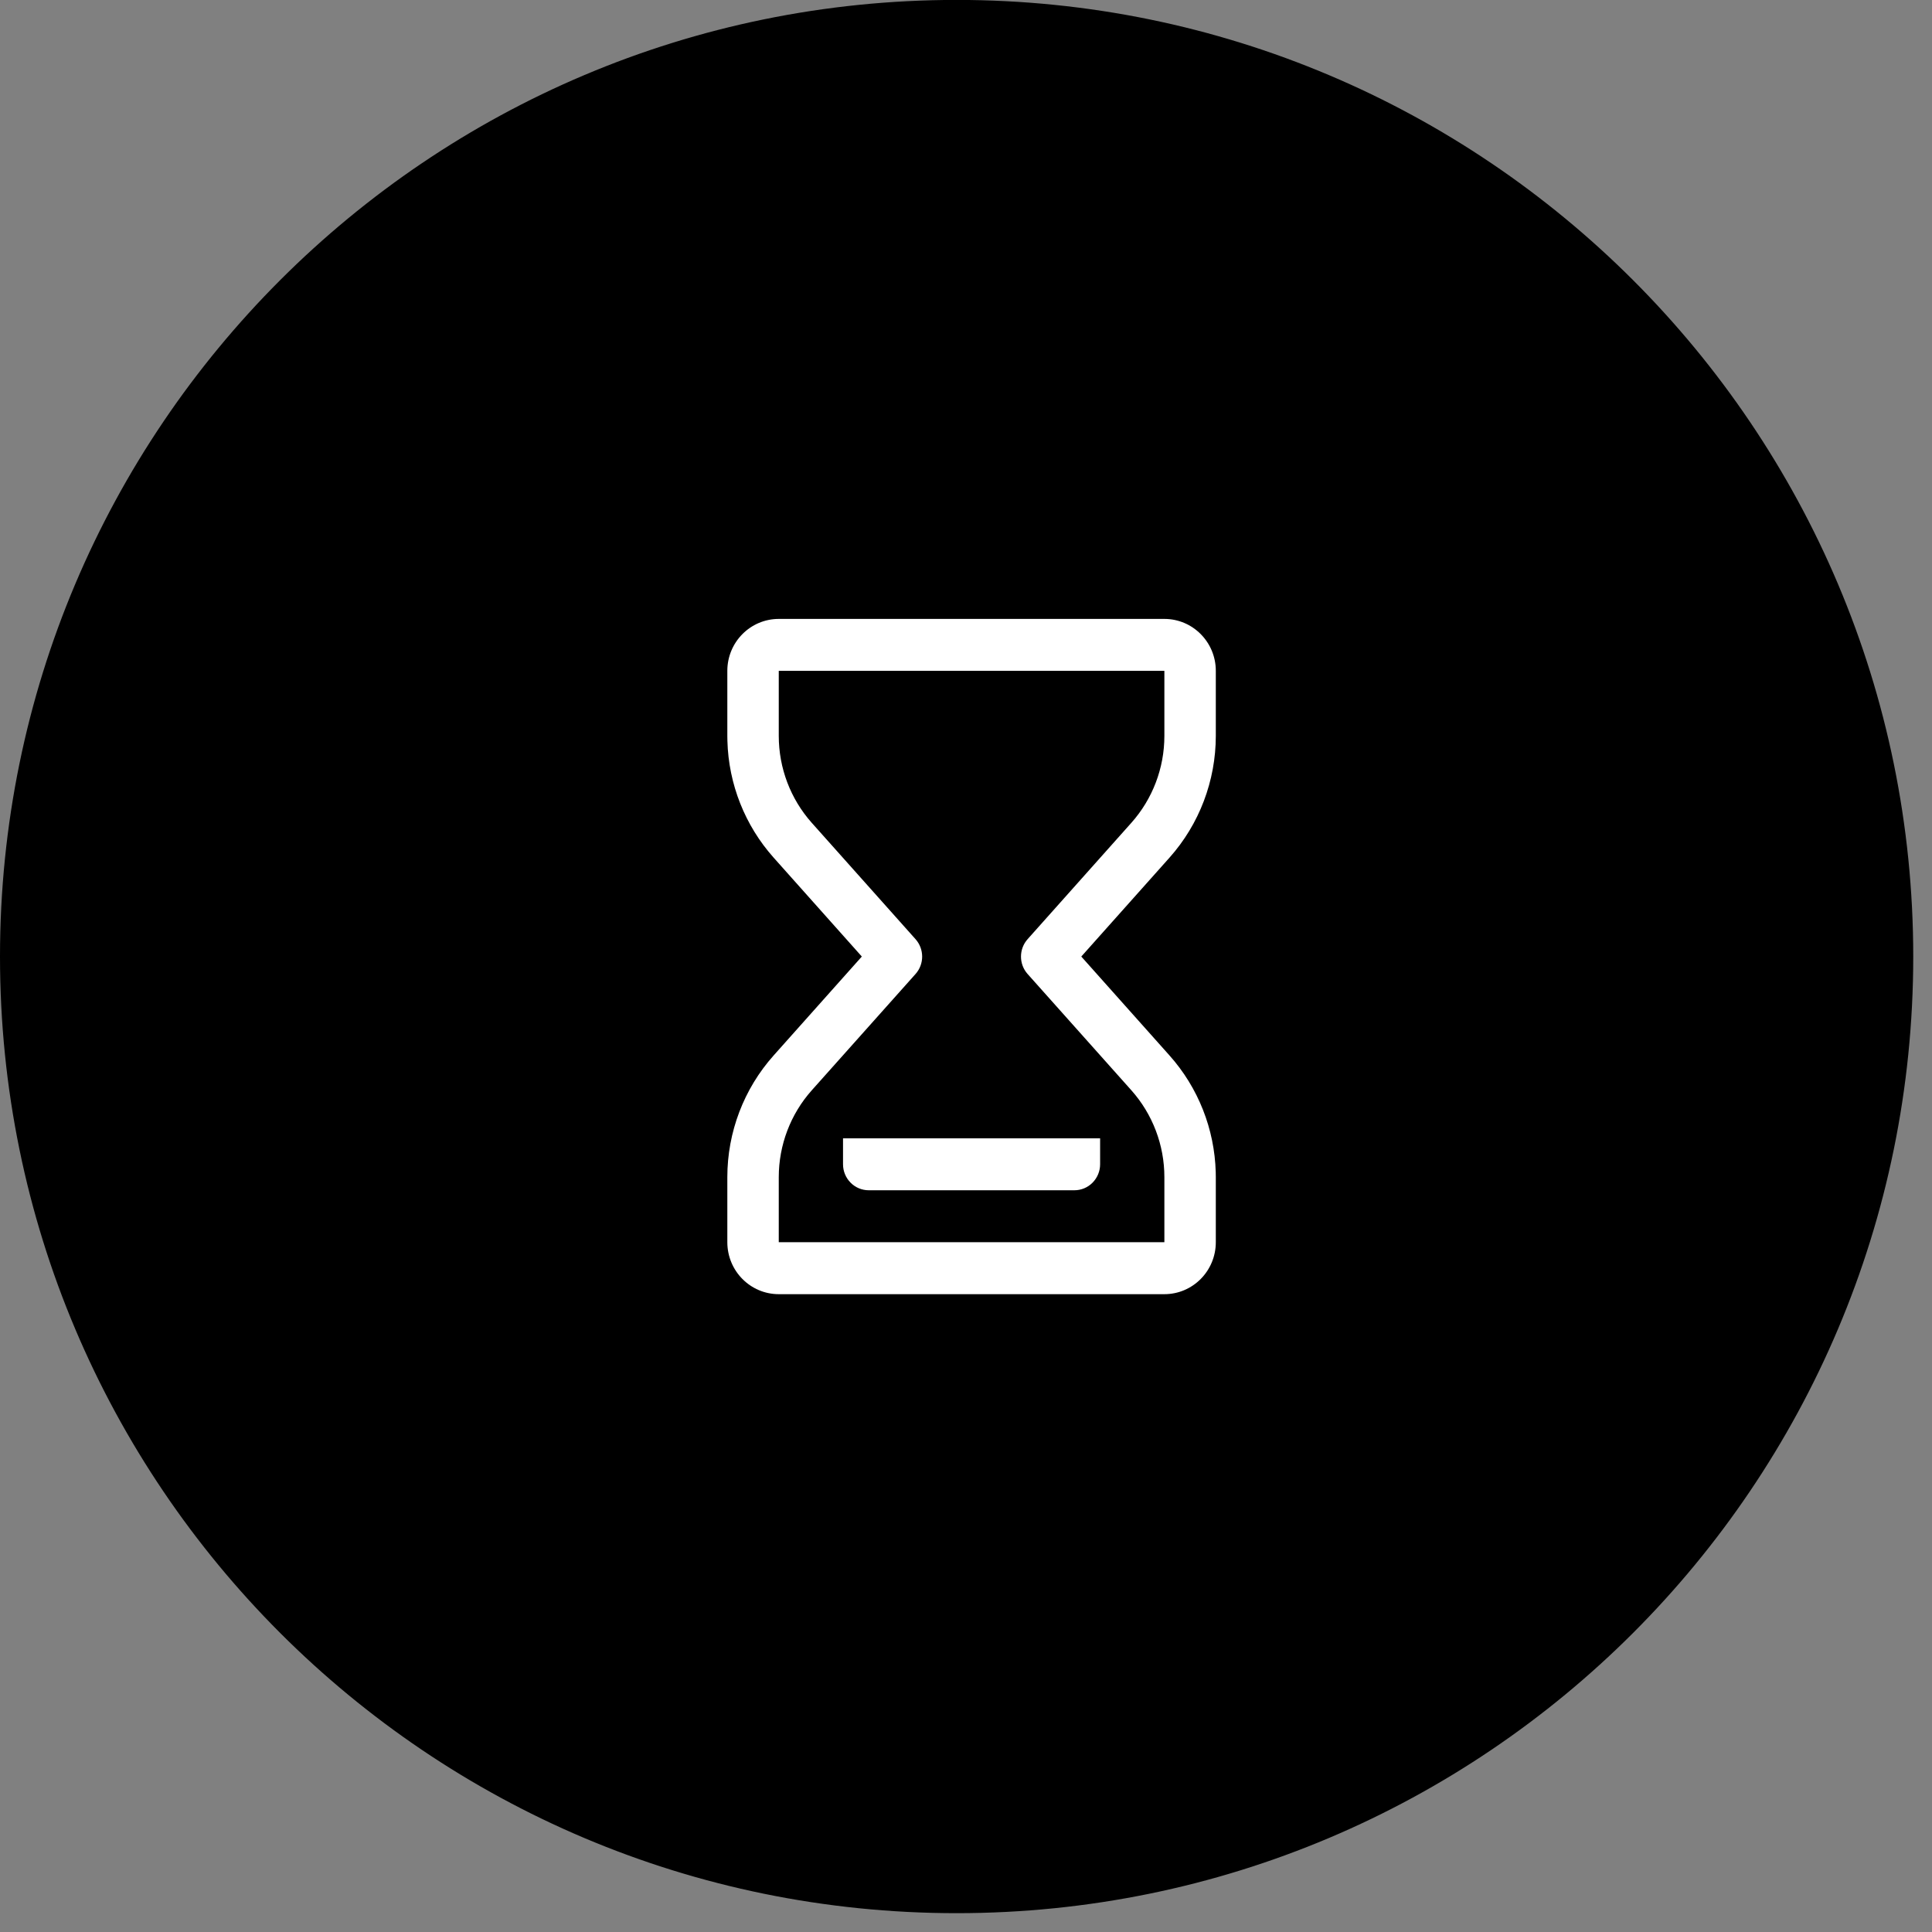 <svg xmlns="http://www.w3.org/2000/svg" xmlns:xlink="http://www.w3.org/1999/xlink" width="51.5px" height="51.5px">
    <rect width="100%" height="100%" fill="#808080" stroke="none"/>
    <path fill-rule="evenodd" stroke="rgb(0, 0, 0)" stroke-width="1px" stroke-linecap="butt" stroke-linejoin="miter"
        fill="rgb(0, 0, 0)"
        d="M25.500,0.498 C39.307,0.498 50.500,11.691 50.500,25.498 C50.500,39.305 39.307,50.498 25.500,50.498 C11.693,50.498 0.500,39.305 0.500,25.498 C0.500,11.691 11.693,0.498 25.500,0.498 Z" />
    <path fill-rule="evenodd" fill="rgb(255, 255, 255)"
        d="M32.407,31.246 L32.409,31.379 L32.409,33.112 C32.409,33.878 31.795,34.498 31.038,34.498 L20.759,34.498 C20.002,34.498 19.388,33.878 19.388,33.112 L19.388,31.378 C19.388,30.180 19.828,29.025 20.622,28.135 L22.973,25.498 L20.621,22.860 C19.858,22.004 19.421,20.901 19.390,19.750 L19.388,19.617 L19.388,17.882 C19.388,17.118 20.002,16.498 20.759,16.498 L31.038,16.498 C31.795,16.498 32.409,17.118 32.409,17.882 L32.409,19.617 C32.408,20.814 31.969,21.970 31.176,22.860 L28.823,25.498 L31.175,28.135 C31.939,28.991 32.375,30.094 32.407,31.246 ZM31.038,31.379 C31.038,30.523 30.724,29.698 30.157,29.062 L27.392,25.963 C27.157,25.700 27.157,25.299 27.392,25.035 L30.157,21.934 C30.724,21.298 31.038,20.473 31.038,19.617 L31.038,17.882 L20.759,17.882 L20.759,19.616 C20.759,20.473 21.072,21.298 21.639,21.934 L24.405,25.035 C24.640,25.299 24.640,25.700 24.405,25.963 L21.640,29.062 C21.073,29.697 20.759,30.523 20.759,31.379 L20.759,33.112 L31.038,33.112 L31.038,31.379 ZM29.325,31.036 C29.325,31.219 29.252,31.395 29.124,31.525 C28.995,31.656 28.821,31.728 28.639,31.728 L23.157,31.728 C22.976,31.728 22.801,31.656 22.673,31.525 C22.544,31.395 22.472,31.219 22.472,31.036 L22.472,30.344 L29.325,30.344 L29.325,31.036 Z" />
</svg>